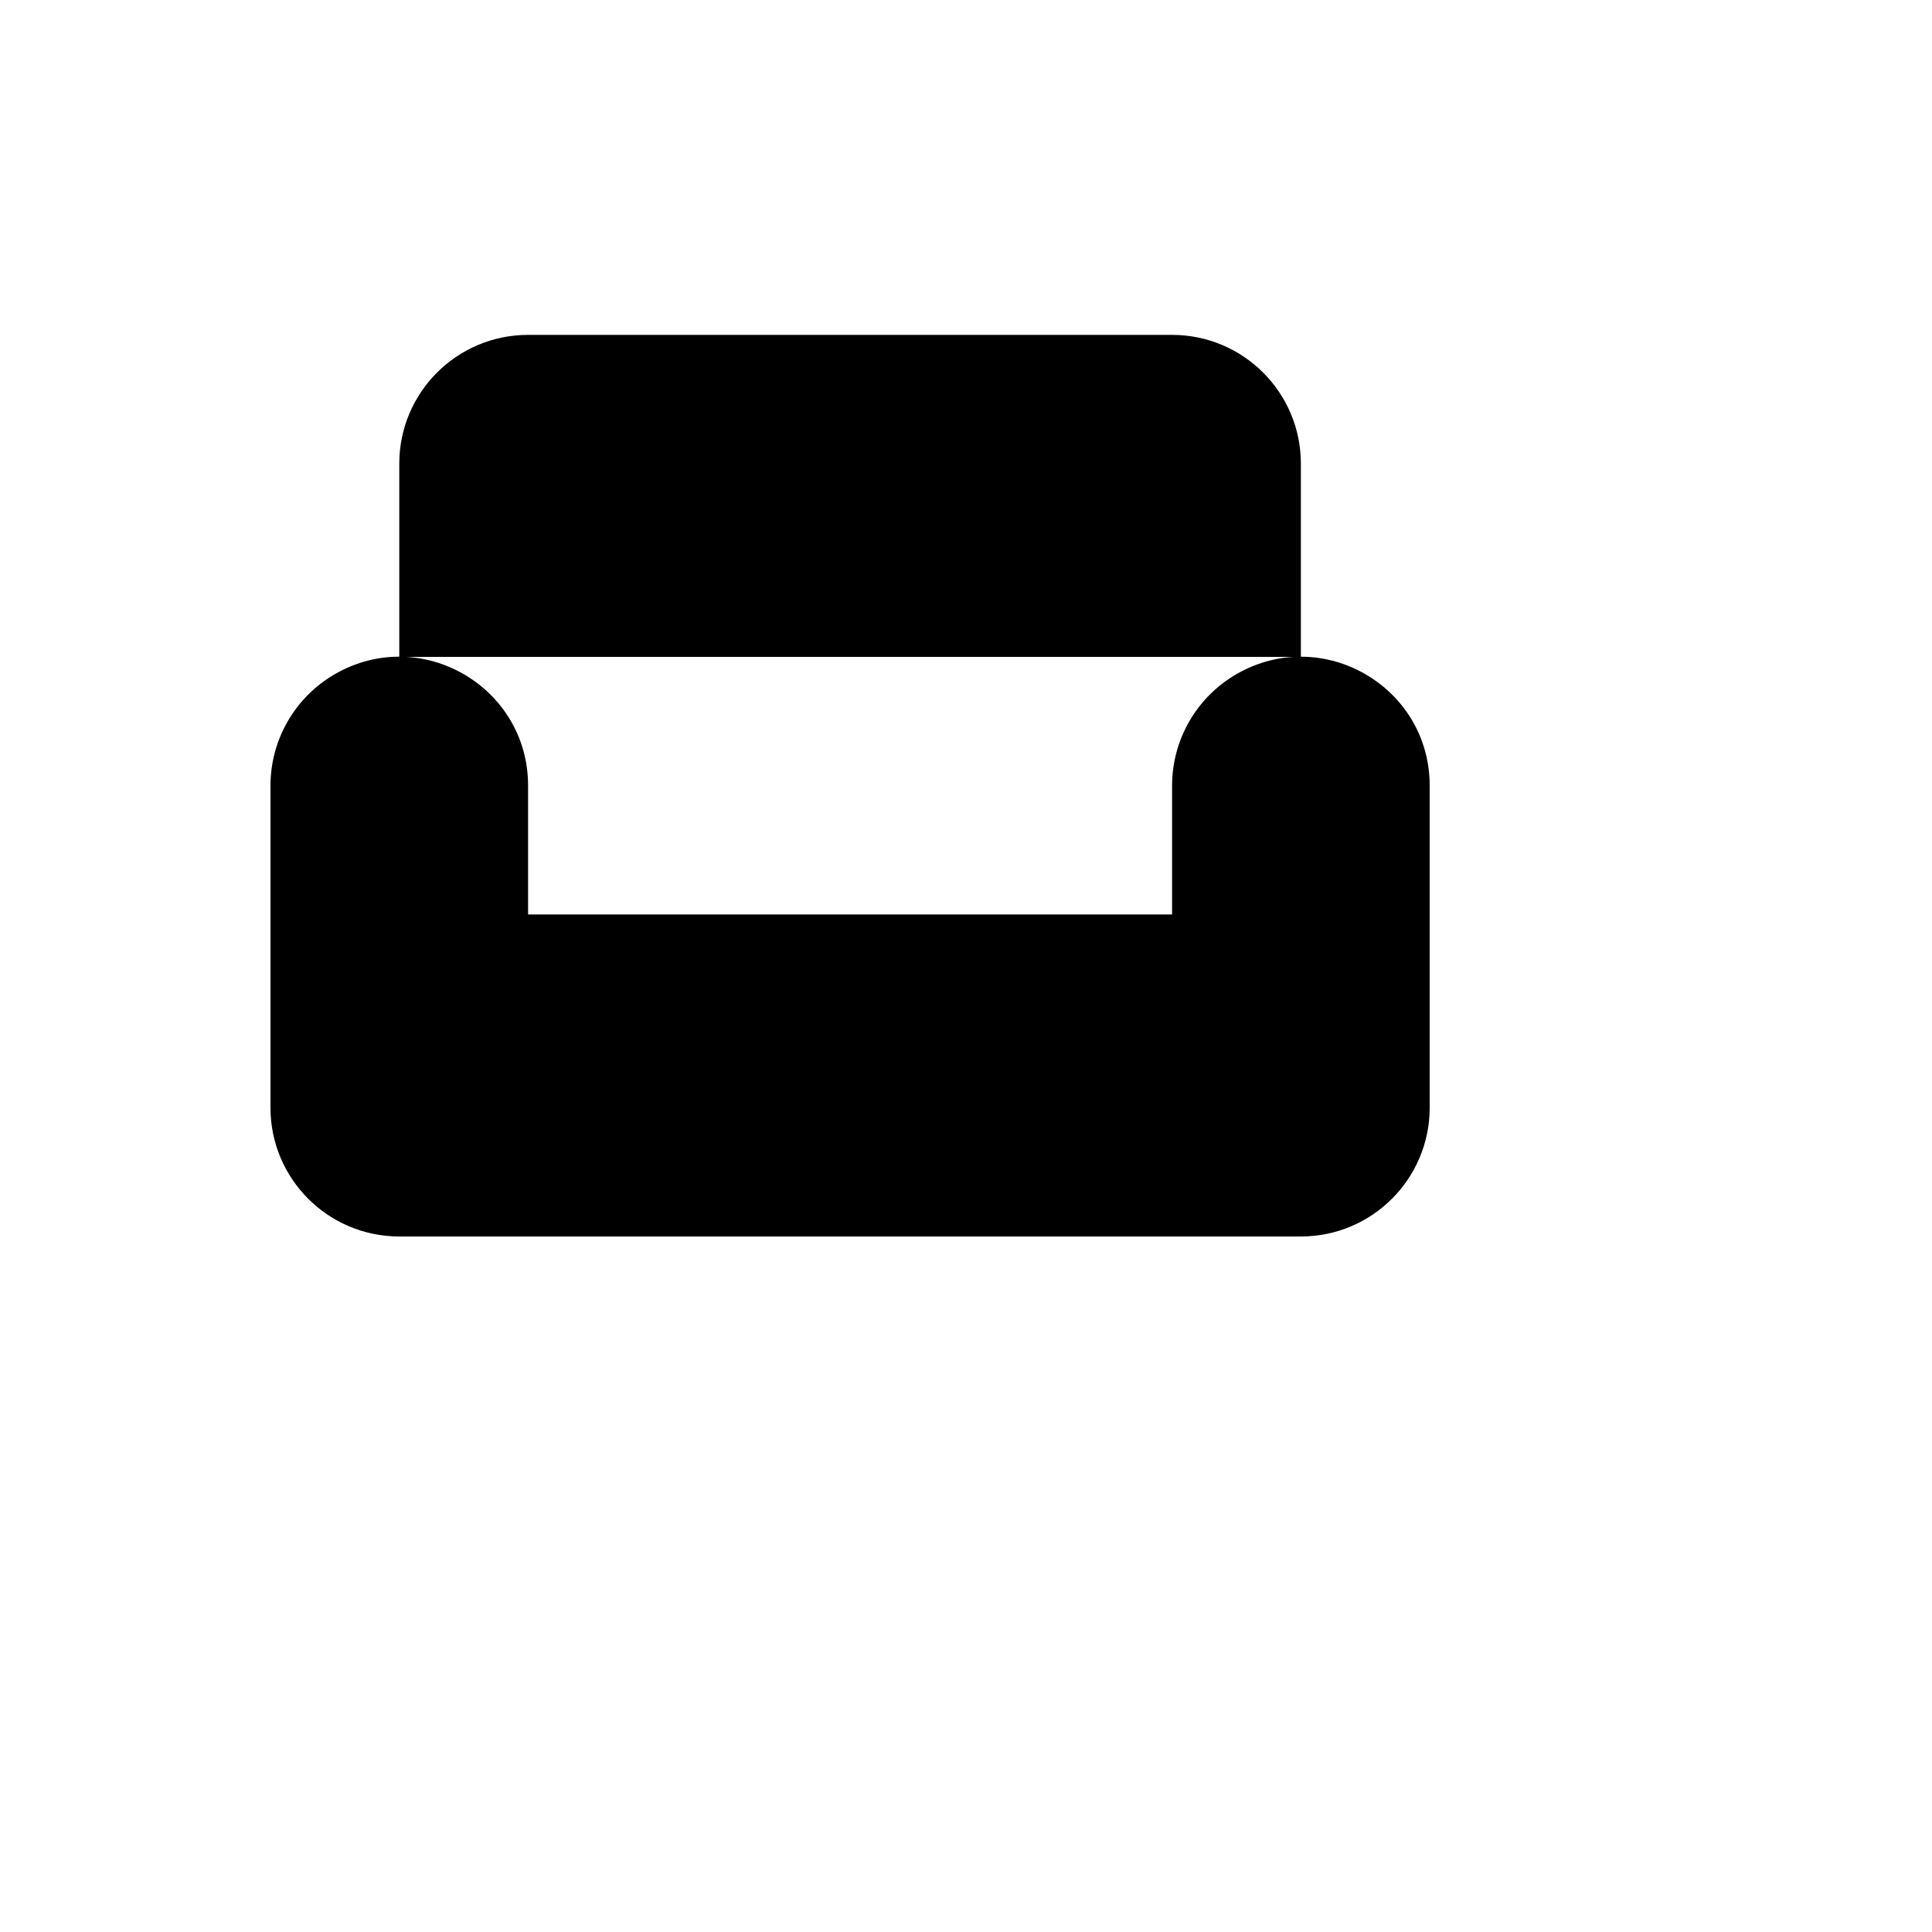 <svg xmlns="http://www.w3.org/2000/svg" version="1.1" xmlns:xlink="http://www.w3.org/1999/xlink" width="100%" height="100%" id="svgWorkerArea" viewBox="-25 -25 625 625" xmlns:idraw="https://idraw.muisca.co" style="background: white;"><defs id="defsdoc"><pattern id="patternBool" x="0" y="0" width="10" height="10" patternUnits="userSpaceOnUse" patternTransform="rotate(35)"><circle cx="5" cy="5" r="4" style="stroke: none;fill: #ff000070;"></circle></pattern></defs><g id="fileImp-544344678" class="cosito"><path id="pathImp-532490528" class="grouped" d="M395.833 187.5C395.833 187.5 395.833 125 395.833 125 395.833 101.987 377.179 83.333 354.167 83.333 354.167 83.333 145.833 83.333 145.833 83.333 122.821 83.333 104.167 101.987 104.167 125 104.167 125 104.167 187.5 104.167 187.5"></path><path id="pathImp-787252510" class="grouped" d="M62.5 229.167C62.5 229.167 62.5 333.333 62.5 333.333 62.5 356.346 81.154 375 104.167 375 104.167 375 395.833 375 395.833 375 418.846 375 437.5 356.346 437.5 333.333 437.5 333.333 437.5 229.167 437.5 229.167 437.5 197.092 402.777 177.044 375 193.082 362.108 200.525 354.167 214.281 354.167 229.167 354.167 229.167 354.167 270.833 354.167 270.833 354.167 270.833 145.833 270.833 145.833 270.833 145.833 270.833 145.833 229.167 145.833 229.167 145.833 197.092 111.11 177.044 83.333 193.082 70.442 200.525 62.5 214.281 62.5 229.167 62.5 229.167 62.5 229.167 62.5 229.167"></path><path id="pathImp-63453116" class="grouped" d="M104.167 375C104.167 375 104.167 416.667 104.167 416.667"></path><path id="pathImp-518285913" class="grouped" d="M395.833 375C395.833 375 395.833 416.667 395.833 416.667"></path></g></svg>